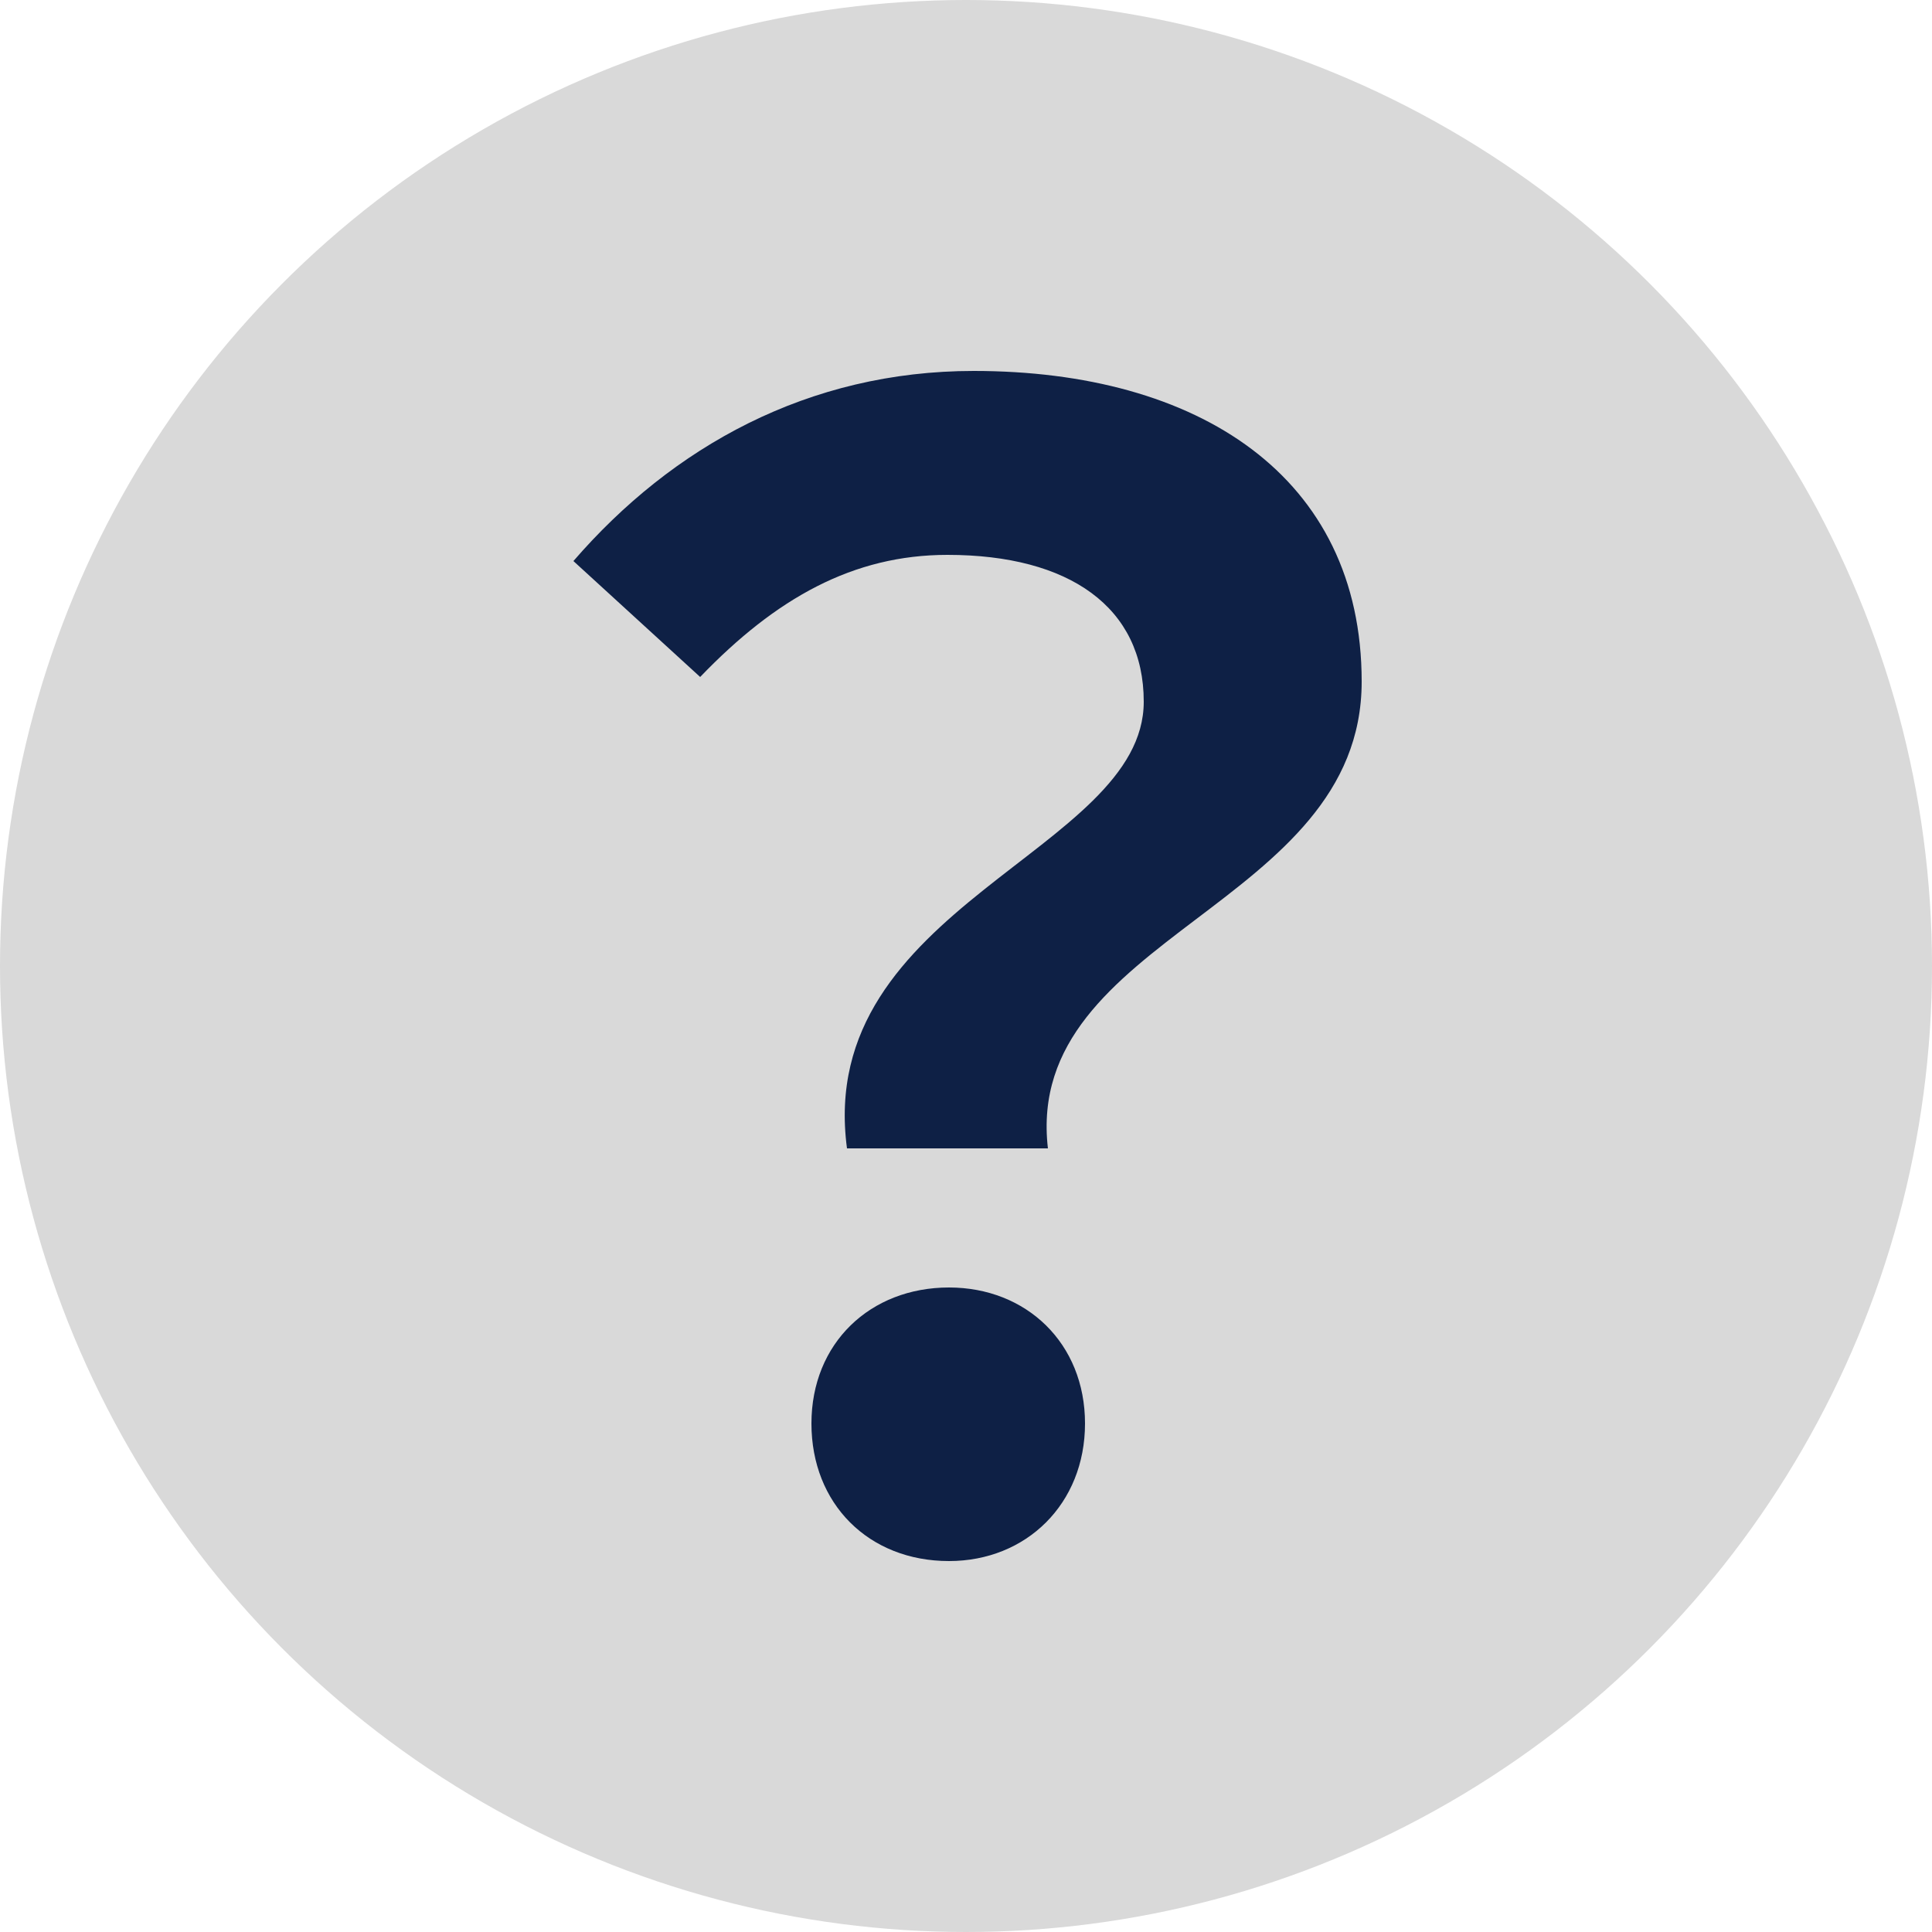 <svg width="20" height="20" viewBox="0 0 20 20" fill="none" xmlns="http://www.w3.org/2000/svg">
<circle cx="10" cy="10" r="10" fill="#D9D9D9"/>
<path d="M8.768 11.888C8.432 9.376 11.84 8.816 11.84 7.264C11.84 6.288 11.072 5.744 9.808 5.744C8.832 5.744 8.032 6.192 7.248 7.008L5.936 5.808C6.96 4.624 8.368 3.84 10.08 3.84C12.4 3.84 14.096 4.928 14.096 7.056C14.096 9.392 10.592 9.68 10.848 11.888H8.768ZM9.824 16.16C8.992 16.16 8.4 15.568 8.4 14.736C8.4 13.904 9.008 13.328 9.824 13.328C10.624 13.328 11.232 13.904 11.232 14.736C11.232 15.568 10.624 16.16 9.824 16.16Z" fill="#0E2045"/>
</svg>
